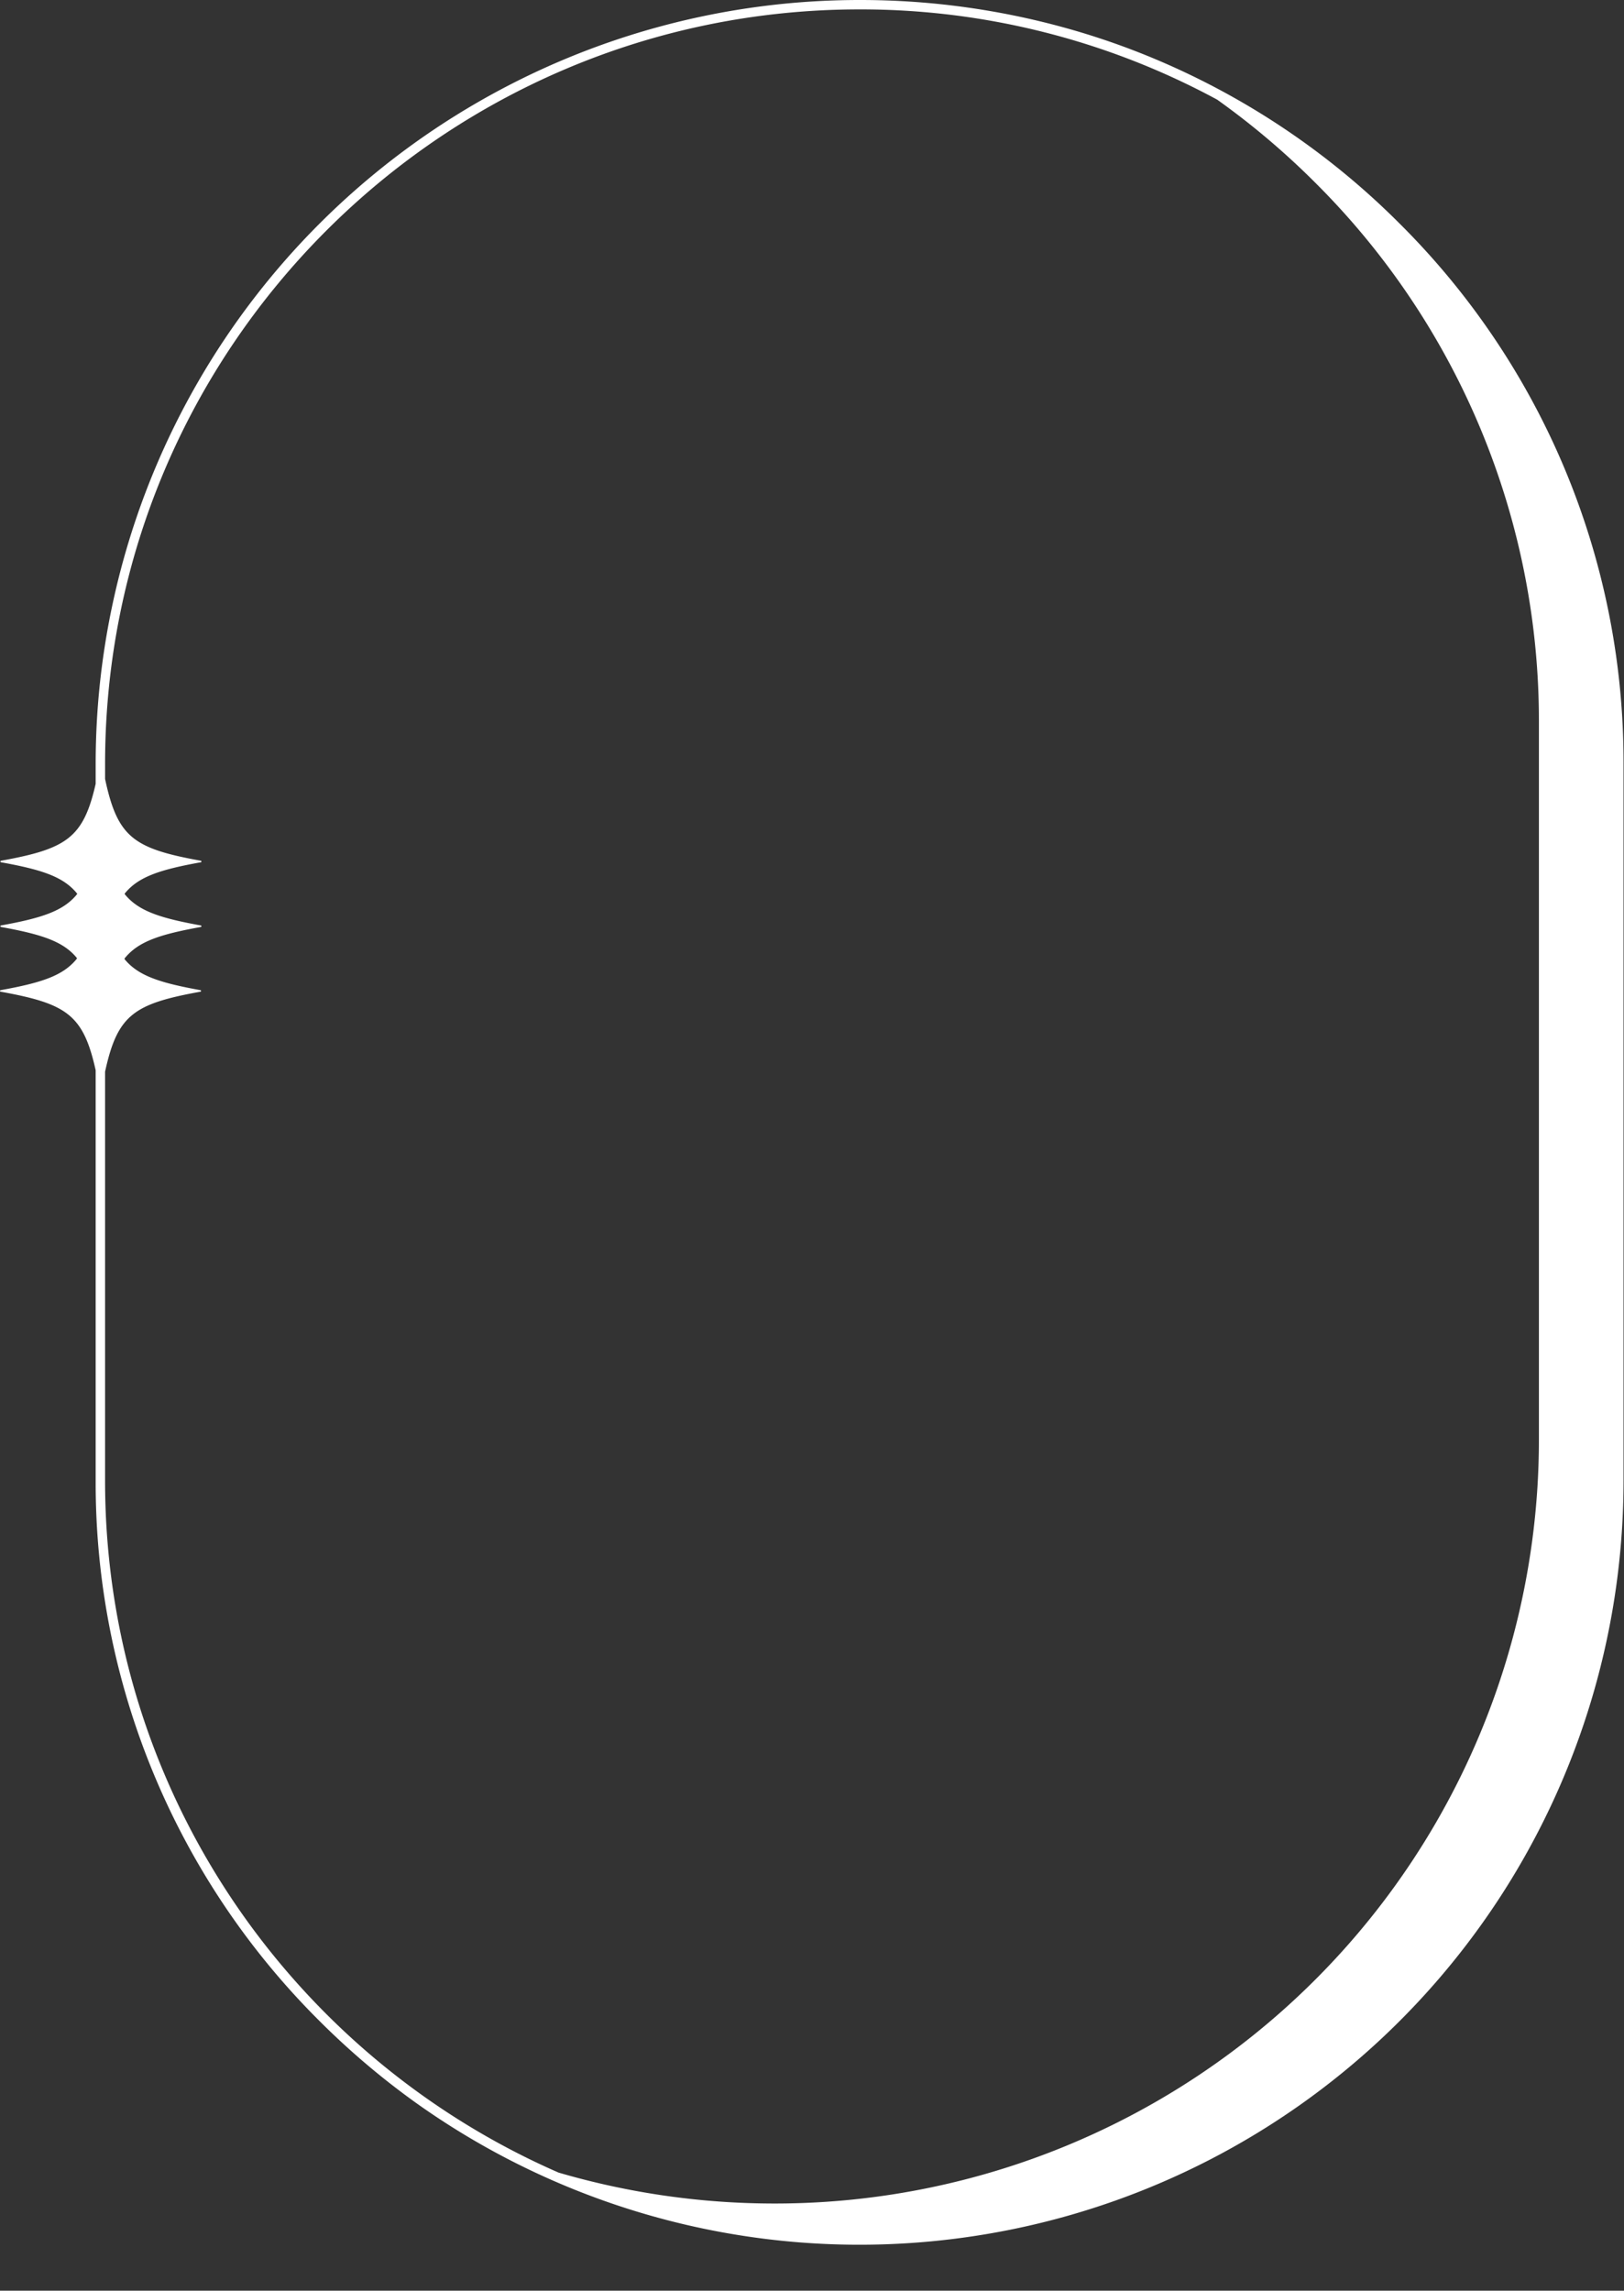<?xml version="1.0" encoding="UTF-8" standalone="no"?><svg xmlns="http://www.w3.org/2000/svg" xmlns:xlink="http://www.w3.org/1999/xlink" data-name="Layer 1" fill="#ffffff" height="974.6" preserveAspectRatio="xMidYMid meet" version="1" viewBox="210.3 80.0 690.9 974.6" width="690.9" zoomAndPan="magnify"><rect x="210.3" y="80.0" width="690.9" height="974.6" fill="#333333" stroke="none"/><g id="change1_1"><path d="M805.81,175.19a324.349,324.349,0,0,0-106.16-70.93,318.261,318.261,0,0,0-31.57-11.1A326.425,326.425,0,0,0,576,80,325,325,0,0,0,251,405v8.487c-5.239,23.014-12.394,27.665-40.268,32.719a.332.332,0,0,0,0,.653c17.148,3.109,26.455,6.059,32.3,13.228a.337.337,0,0,1,0,.422c-5.844,7.168-15.151,10.119-32.3,13.228a.332.332,0,0,0,0,.653c17.071,3.1,26.371,6.032,32.219,13.13a.336.336,0,0,1,0,.422c-5.838,7.243-15.152,10.206-32.381,13.33a.332.332,0,0,0,0,.653c28.159,5.1,35.174,9.794,40.429,33.425V710a322.9,322.9,0,0,0,95.19,229.81,329.064,329.064,0,0,0,41.66,35.28A325.059,325.059,0,0,0,901,710V405A322.9,322.9,0,0,0,805.81,175.19Zm-387.4,814.4C320.93,934.43,255,829.77,255,710V535.958c5.272-24.17,12.163-28.884,40.567-34.033a.332.332,0,0,0,0-.653c-17.07-3.095-26.37-6.033-32.219-13.13a.336.336,0,0,1,0-.422c5.838-7.243,15.152-10.206,32.382-13.33a.332.332,0,0,0,0-.653c-17.148-3.109-26.455-6.06-32.3-13.228a.334.334,0,0,1,0-.422c5.843-7.169,15.15-10.119,32.3-13.228a.332.332,0,0,0,0-.653c-28.694-5.2-35.433-9.975-40.727-34.8V405C255,228,399,84,576,84a318.543,318.543,0,0,1,152.13,38.4,328.5,328.5,0,0,1,41.68,35.29A322.9,322.9,0,0,1,865,387.5v305a325,325,0,0,1-325,325,326.425,326.425,0,0,1-92.08-13.16A319.6,319.6,0,0,1,418.41,989.59Z"/></g></svg>
